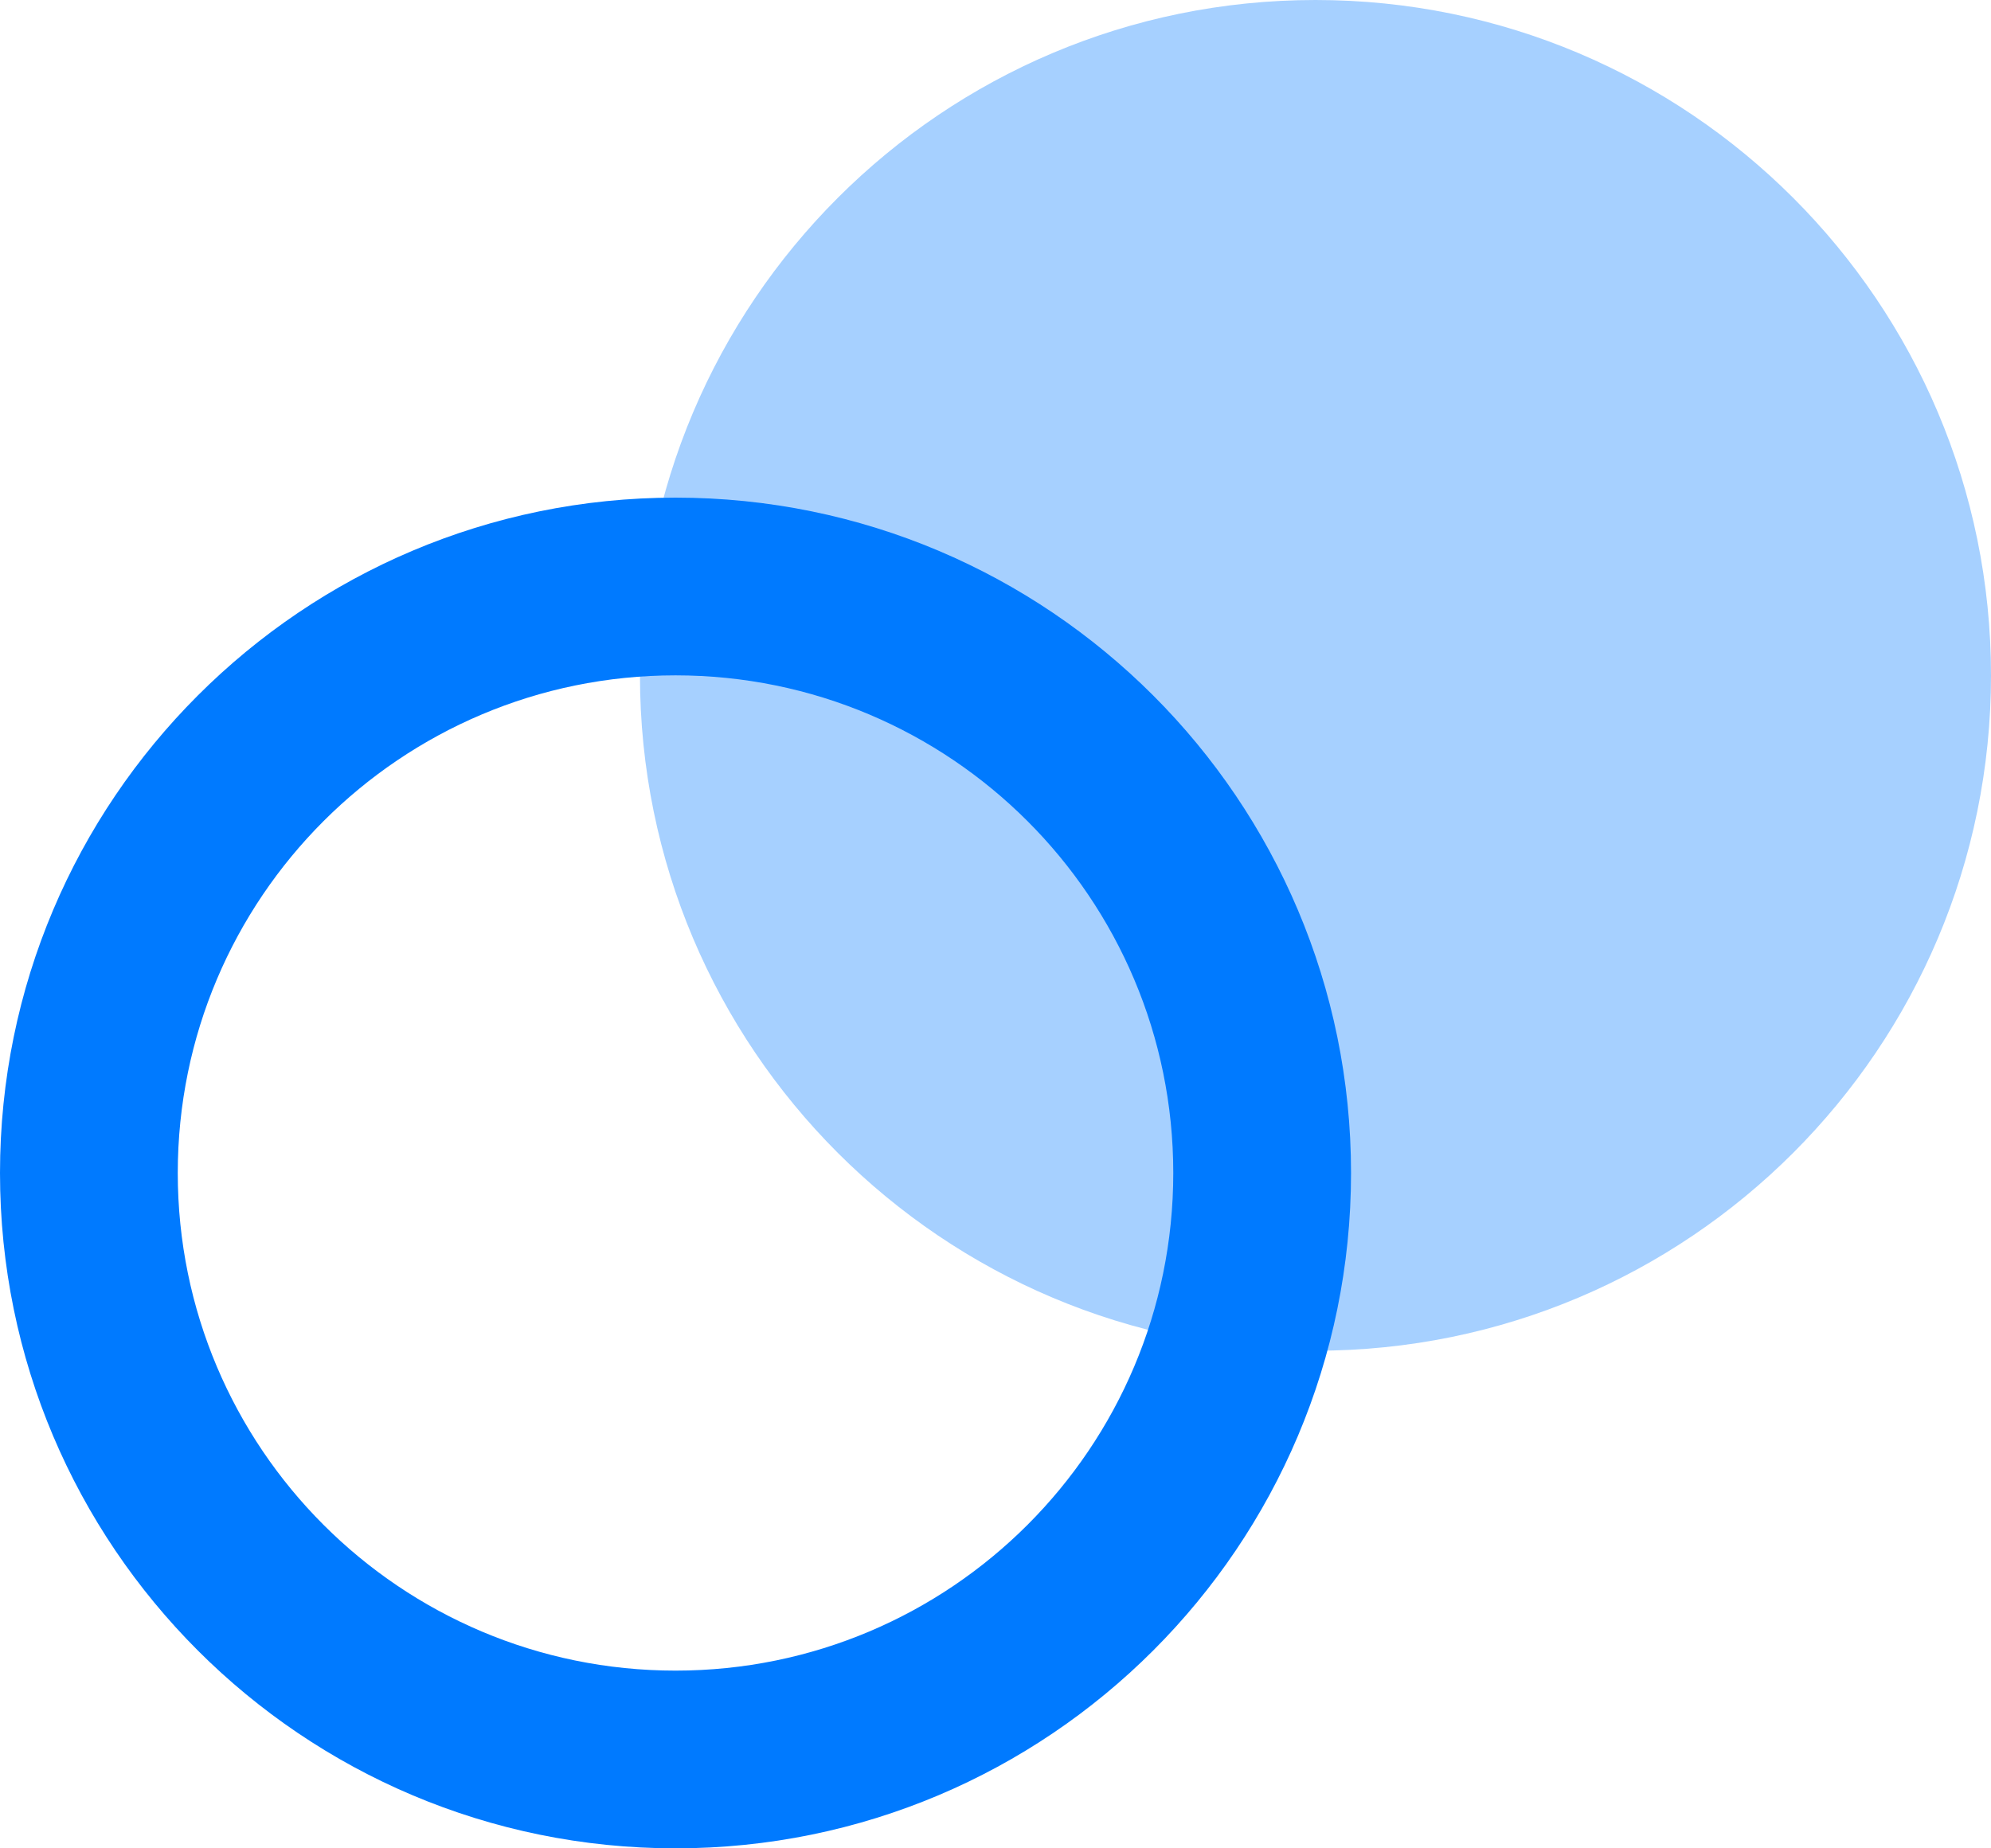 <svg width="56" height="52" viewBox="0 0 56 52" fill="none" xmlns="http://www.w3.org/2000/svg">
<path opacity="0.35" fill-rule="evenodd" clip-rule="evenodd" d="M37 38C47.493 38 56 29.493 56 19C56 8.507 47.493 0 37 0C26.507 0 18 8.507 18 19C18 29.493 26.507 38 37 38Z" fill="#007AFF"/>
<path fill-rule="evenodd" clip-rule="evenodd" d="M38 33C38 43.493 29.493 52 19 52C8.507 52 0 43.493 0 33C0 22.507 8.507 14 19 14C29.493 14 38 22.507 38 33ZM33 33C33 40.732 26.732 47 19 47C11.268 47 5 40.732 5 33C5 25.268 11.268 19 19 19C26.732 19 33 25.268 33 33Z" fill="#007AFF"/>
</svg>
